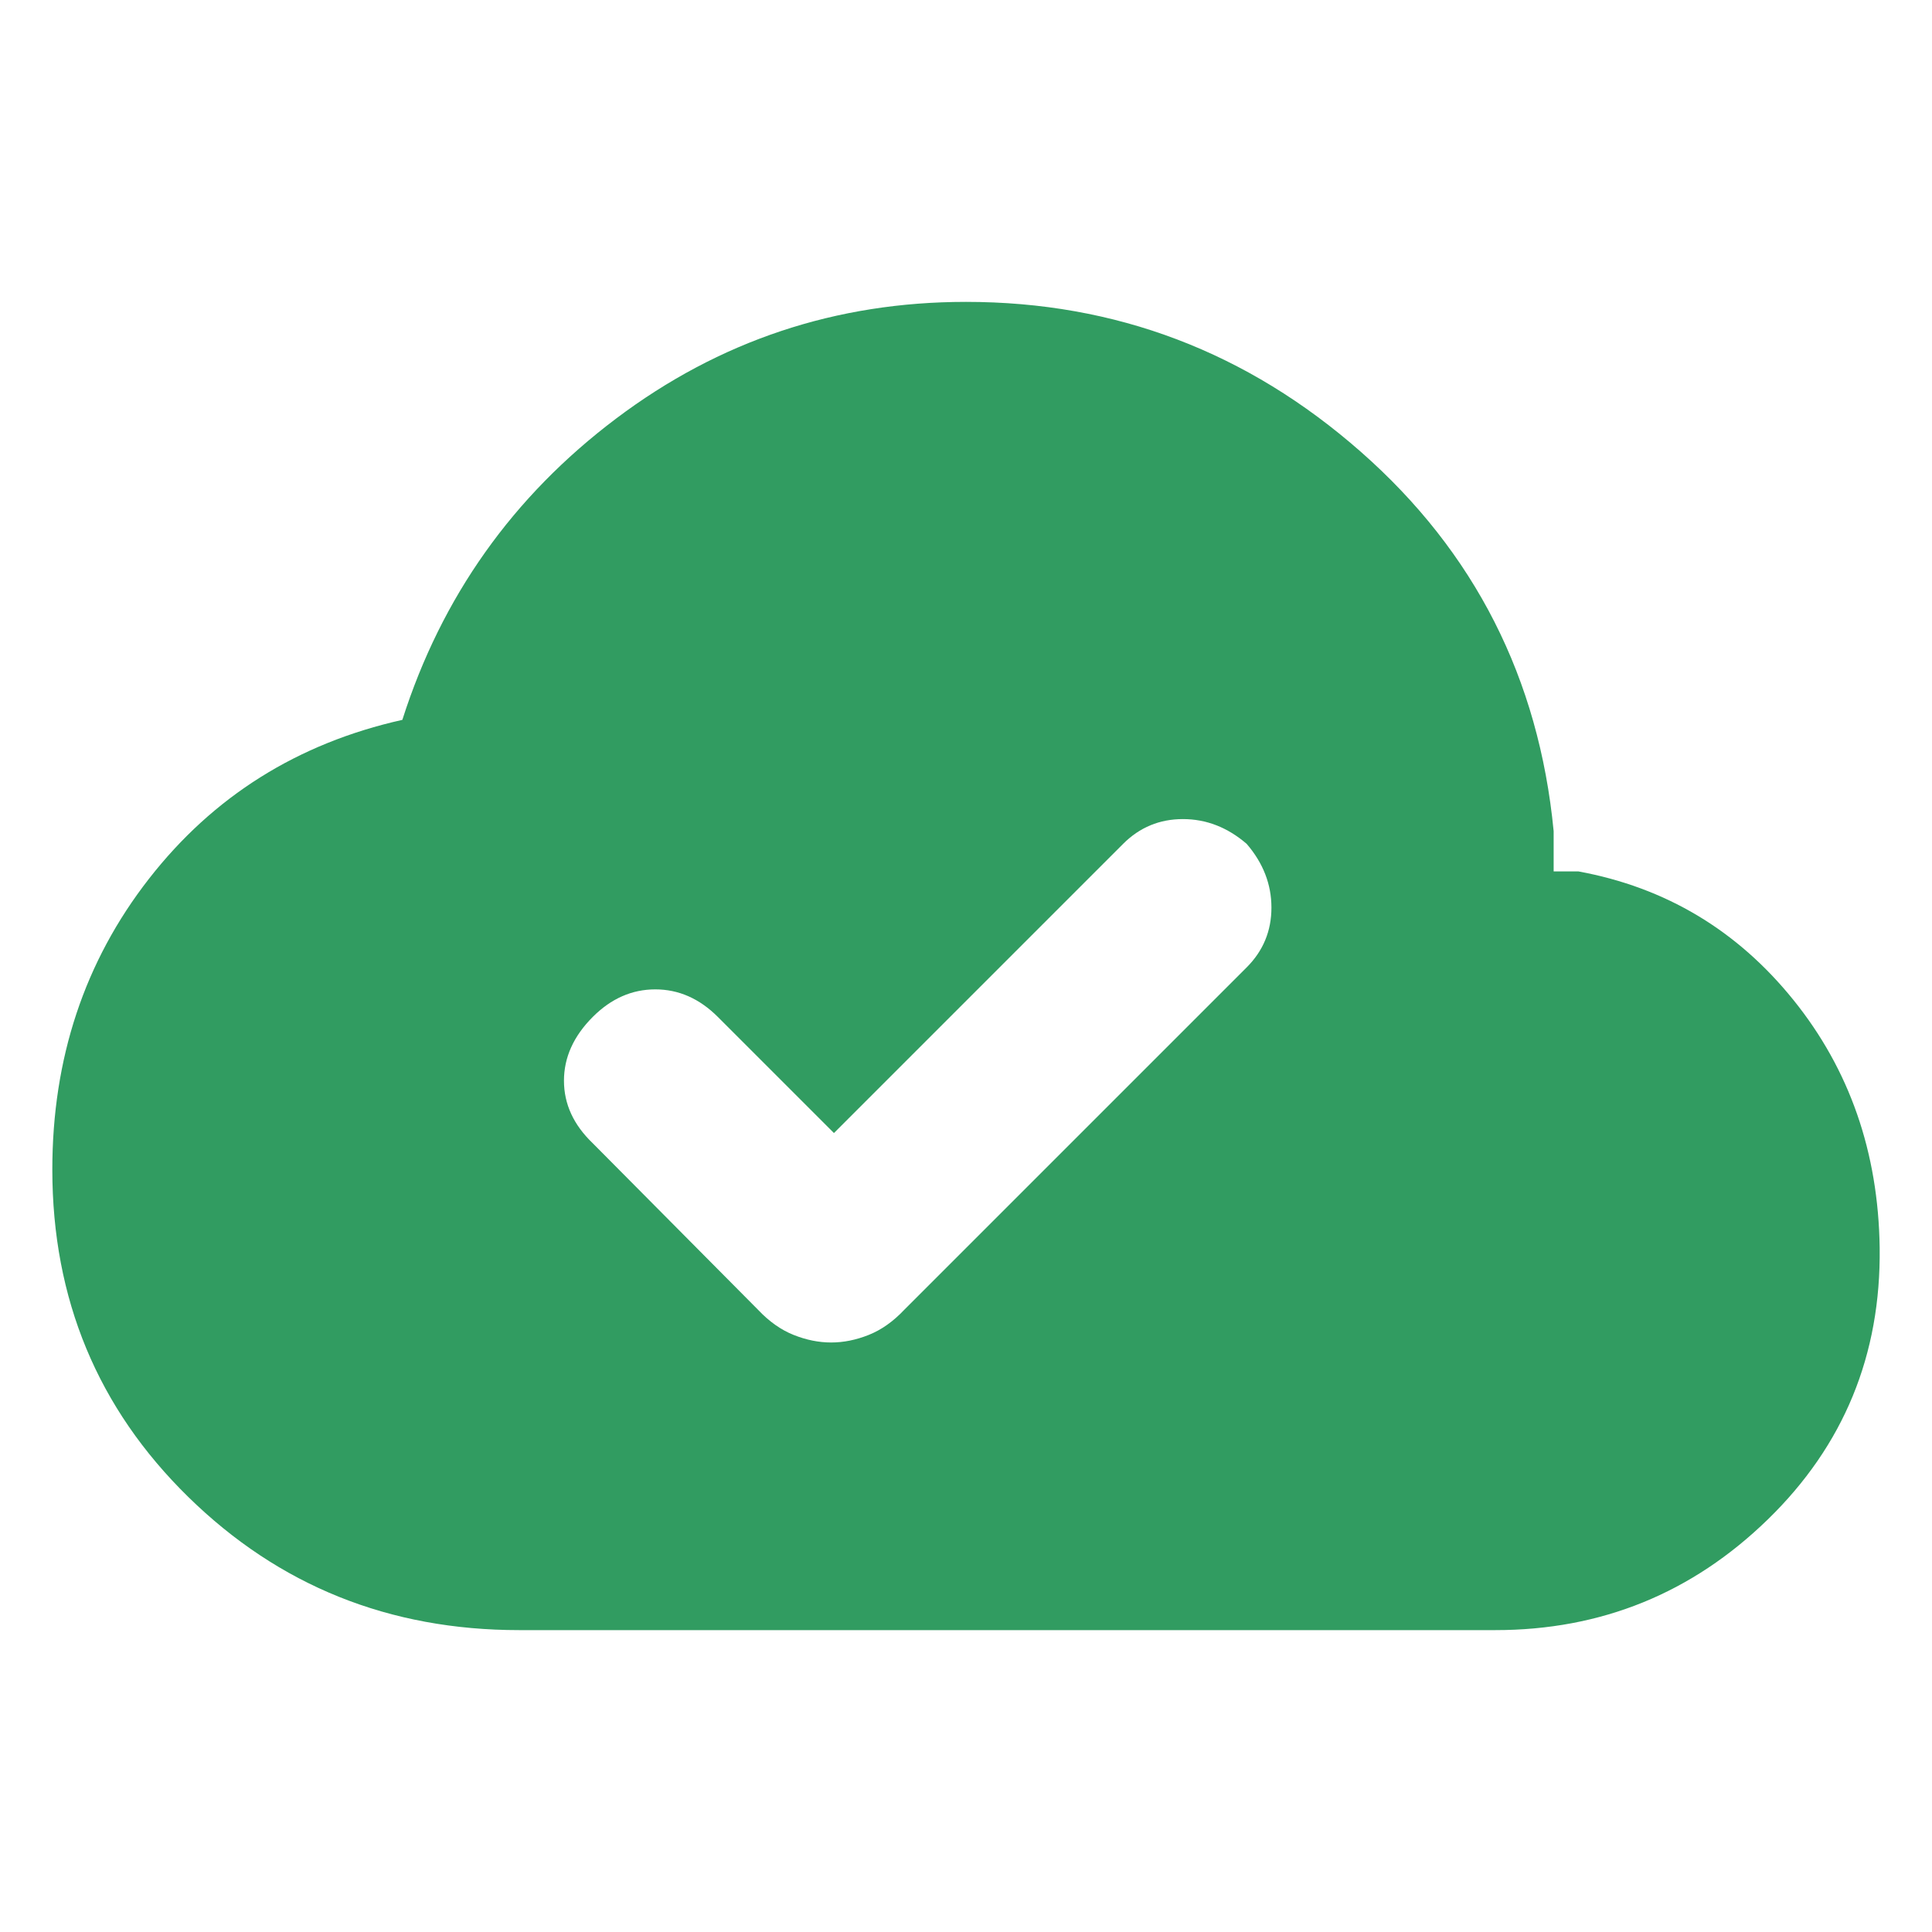 <svg xmlns="http://www.w3.org/2000/svg" style="fill:rgb(49, 156, 97)" height="20" viewBox="0 -960 960 960" width="20"><path d="M258-150.001q-96.922 0-164.46-66.183Q26-282.367 26-378.832q0-82.86 47.962-144.437 47.962-61.576 125.961-79.037 29.231-91.693 106.192-149.693 76.961-58 173.884-58 111.538 0 196.268 74.567Q760.999-660.866 771.999-547v20.001h12.308q64.937 11.923 106.814 63.846Q932.999-411.23 933.999-340q1 79.922-55.538 134.961Q821.922-150.001 743-150.001H258Zm155-142.923q9.231 0 18.661-3.762 9.431-3.762 17.646-12.469l170.154-170.153q12.308-12.308 12.308-29.692t-12.308-31.692q-14.307-12.307-31.692-12.307-17.384 0-29.691 12.307L414.385-396.999l-57.693-57.693Q343-468.384 325.615-468.384q-17.384 0-31.033 13.649-14.351 14.351-14.351 31.735t14.308 31.076l82.154 82.769q8.215 8.707 17.646 12.469 9.43 3.762 18.661 3.762Z"/></svg>